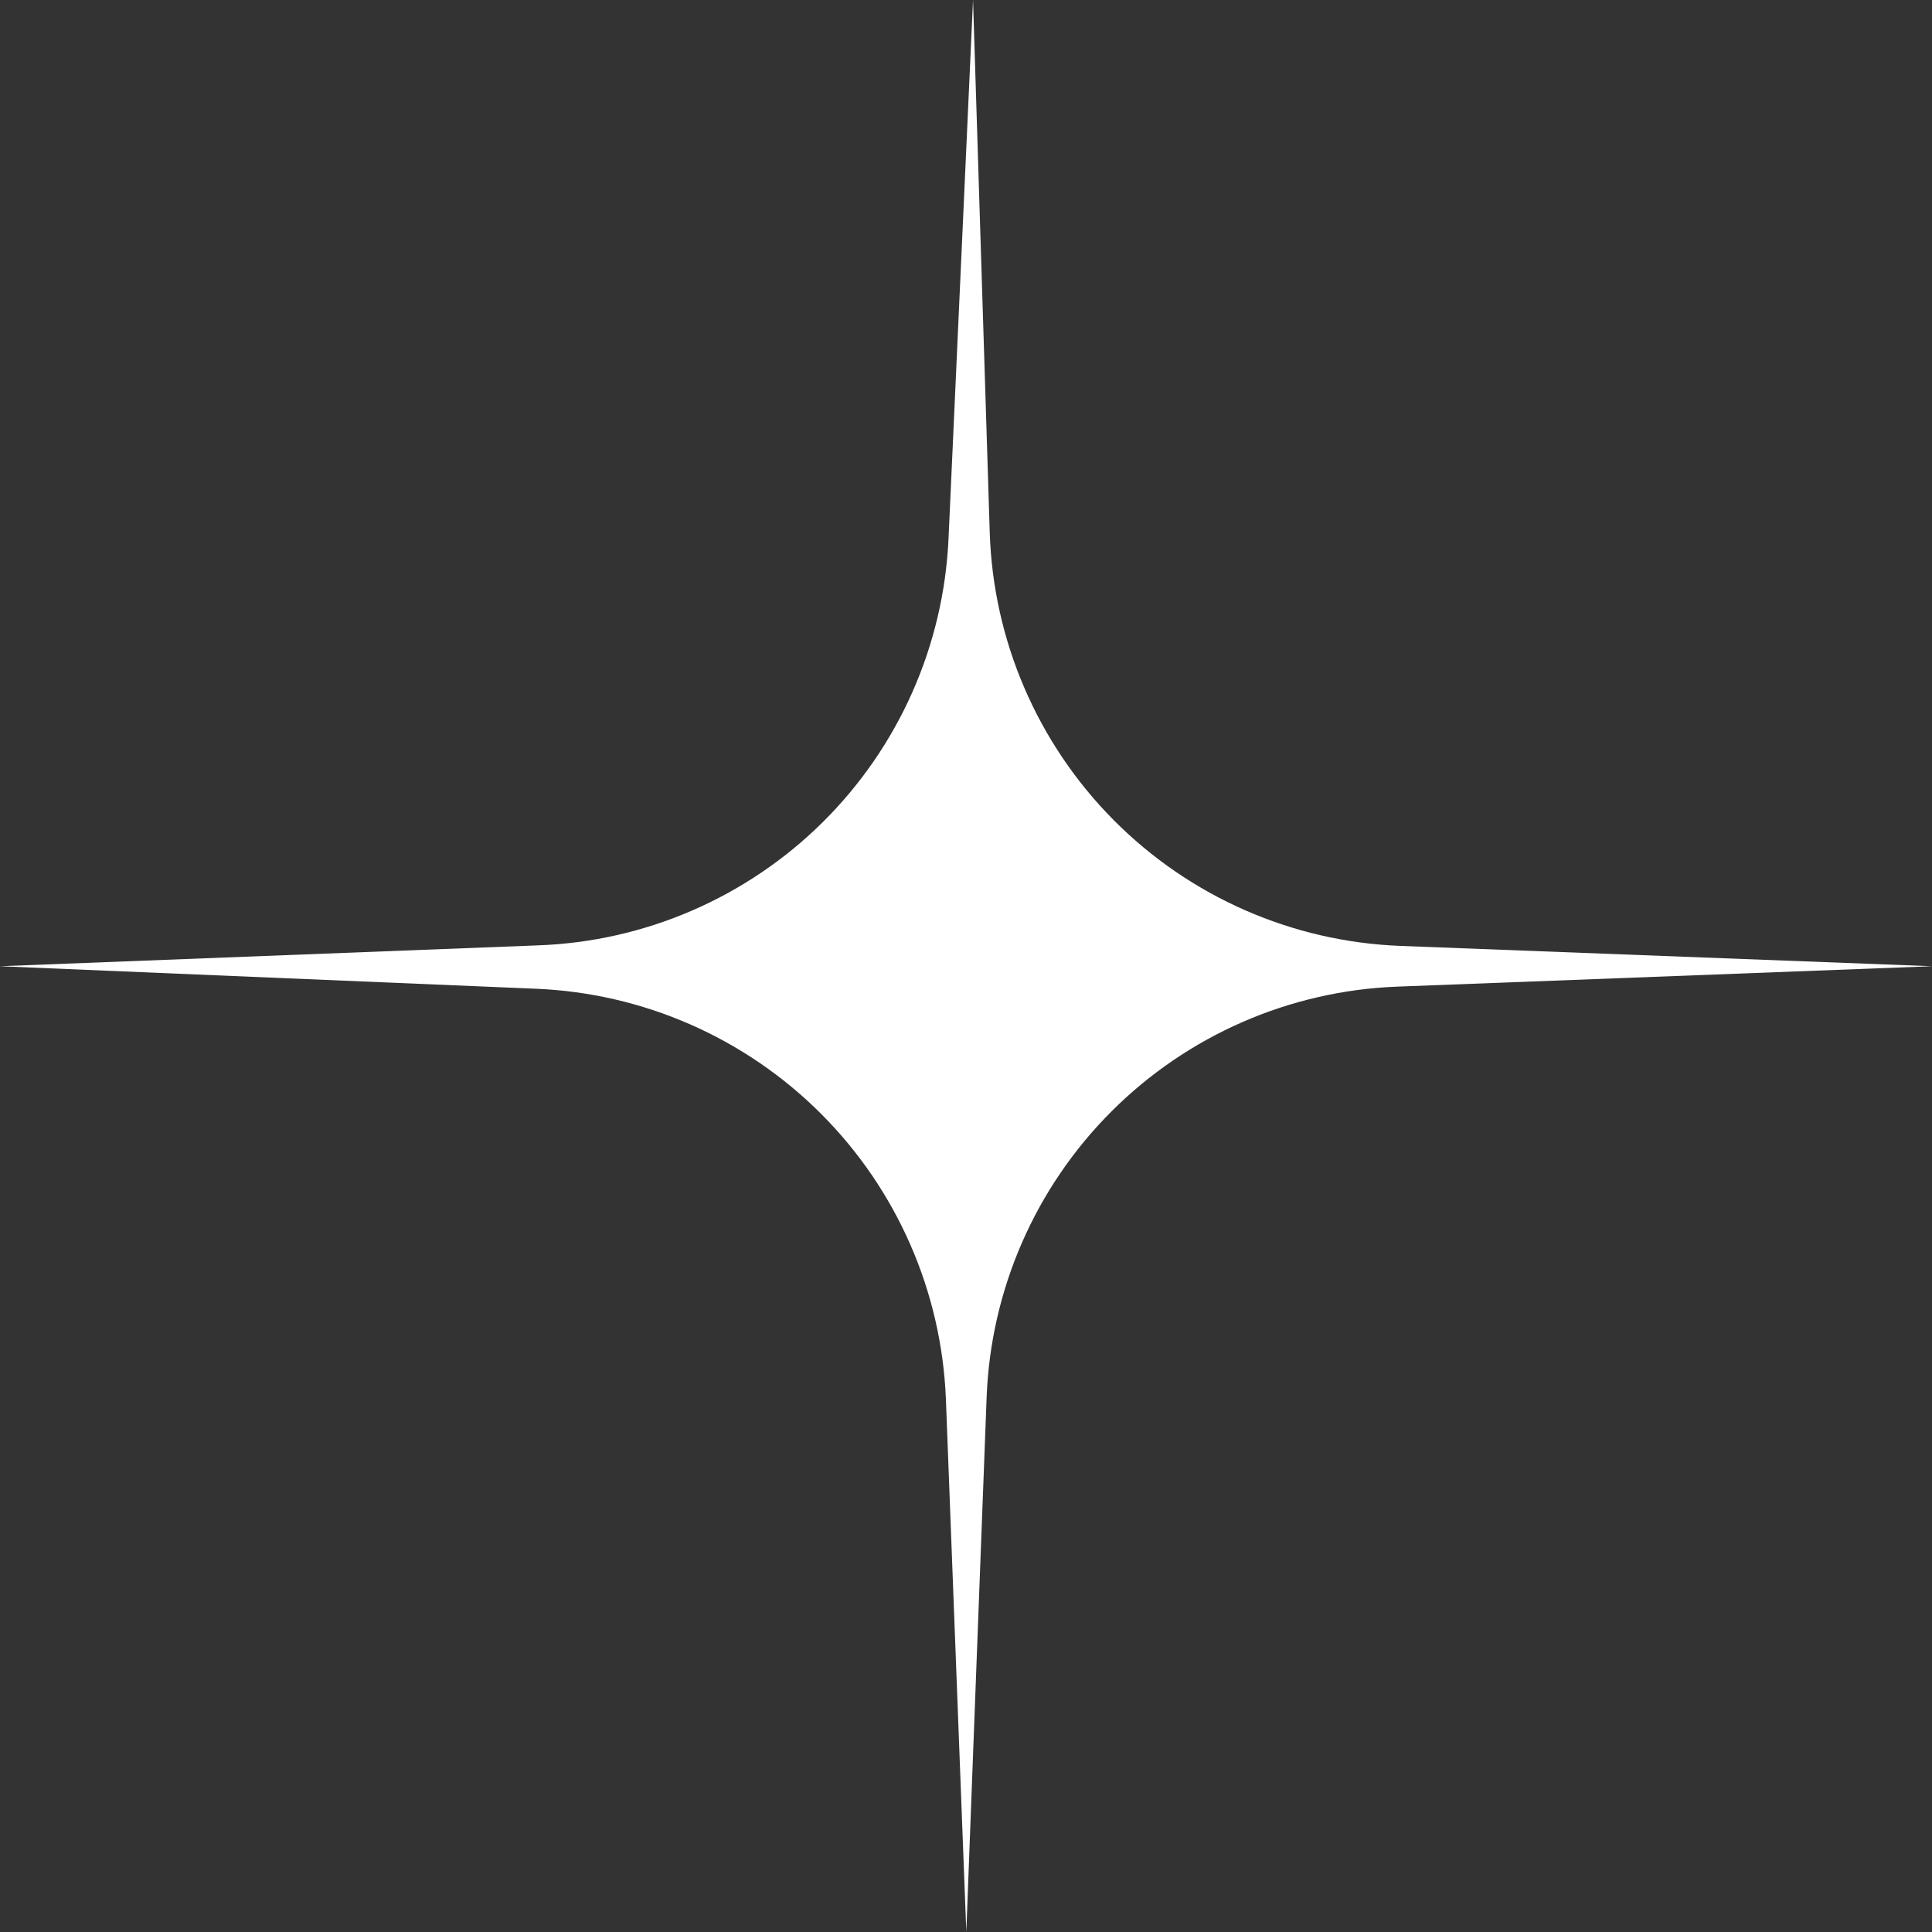 <svg width="25" height="25" viewBox="0 0 25 25" fill="none" xmlns="http://www.w3.org/2000/svg">
<rect x="0" y="0" width="25" height="25" fill="#333333" stroke="none"/>
<path d="M12.24 18.107C12.185 16.715 11.608 15.396 10.623 14.411C9.638 13.426 8.318 12.849 6.927 12.794L0 12.503L6.96 12.233C8.346 12.184 9.662 11.614 10.646 10.639C11.631 9.663 12.212 8.352 12.274 6.967L12.591 0L12.807 6.886C12.851 8.286 13.423 9.616 14.409 10.61C15.395 11.604 16.721 12.186 18.12 12.24L25 12.503L18.08 12.767C16.688 12.82 15.367 13.397 14.382 14.382C13.397 15.367 12.82 16.688 12.767 18.08L12.504 25L12.24 18.107Z" fill="white"/>
</svg>
